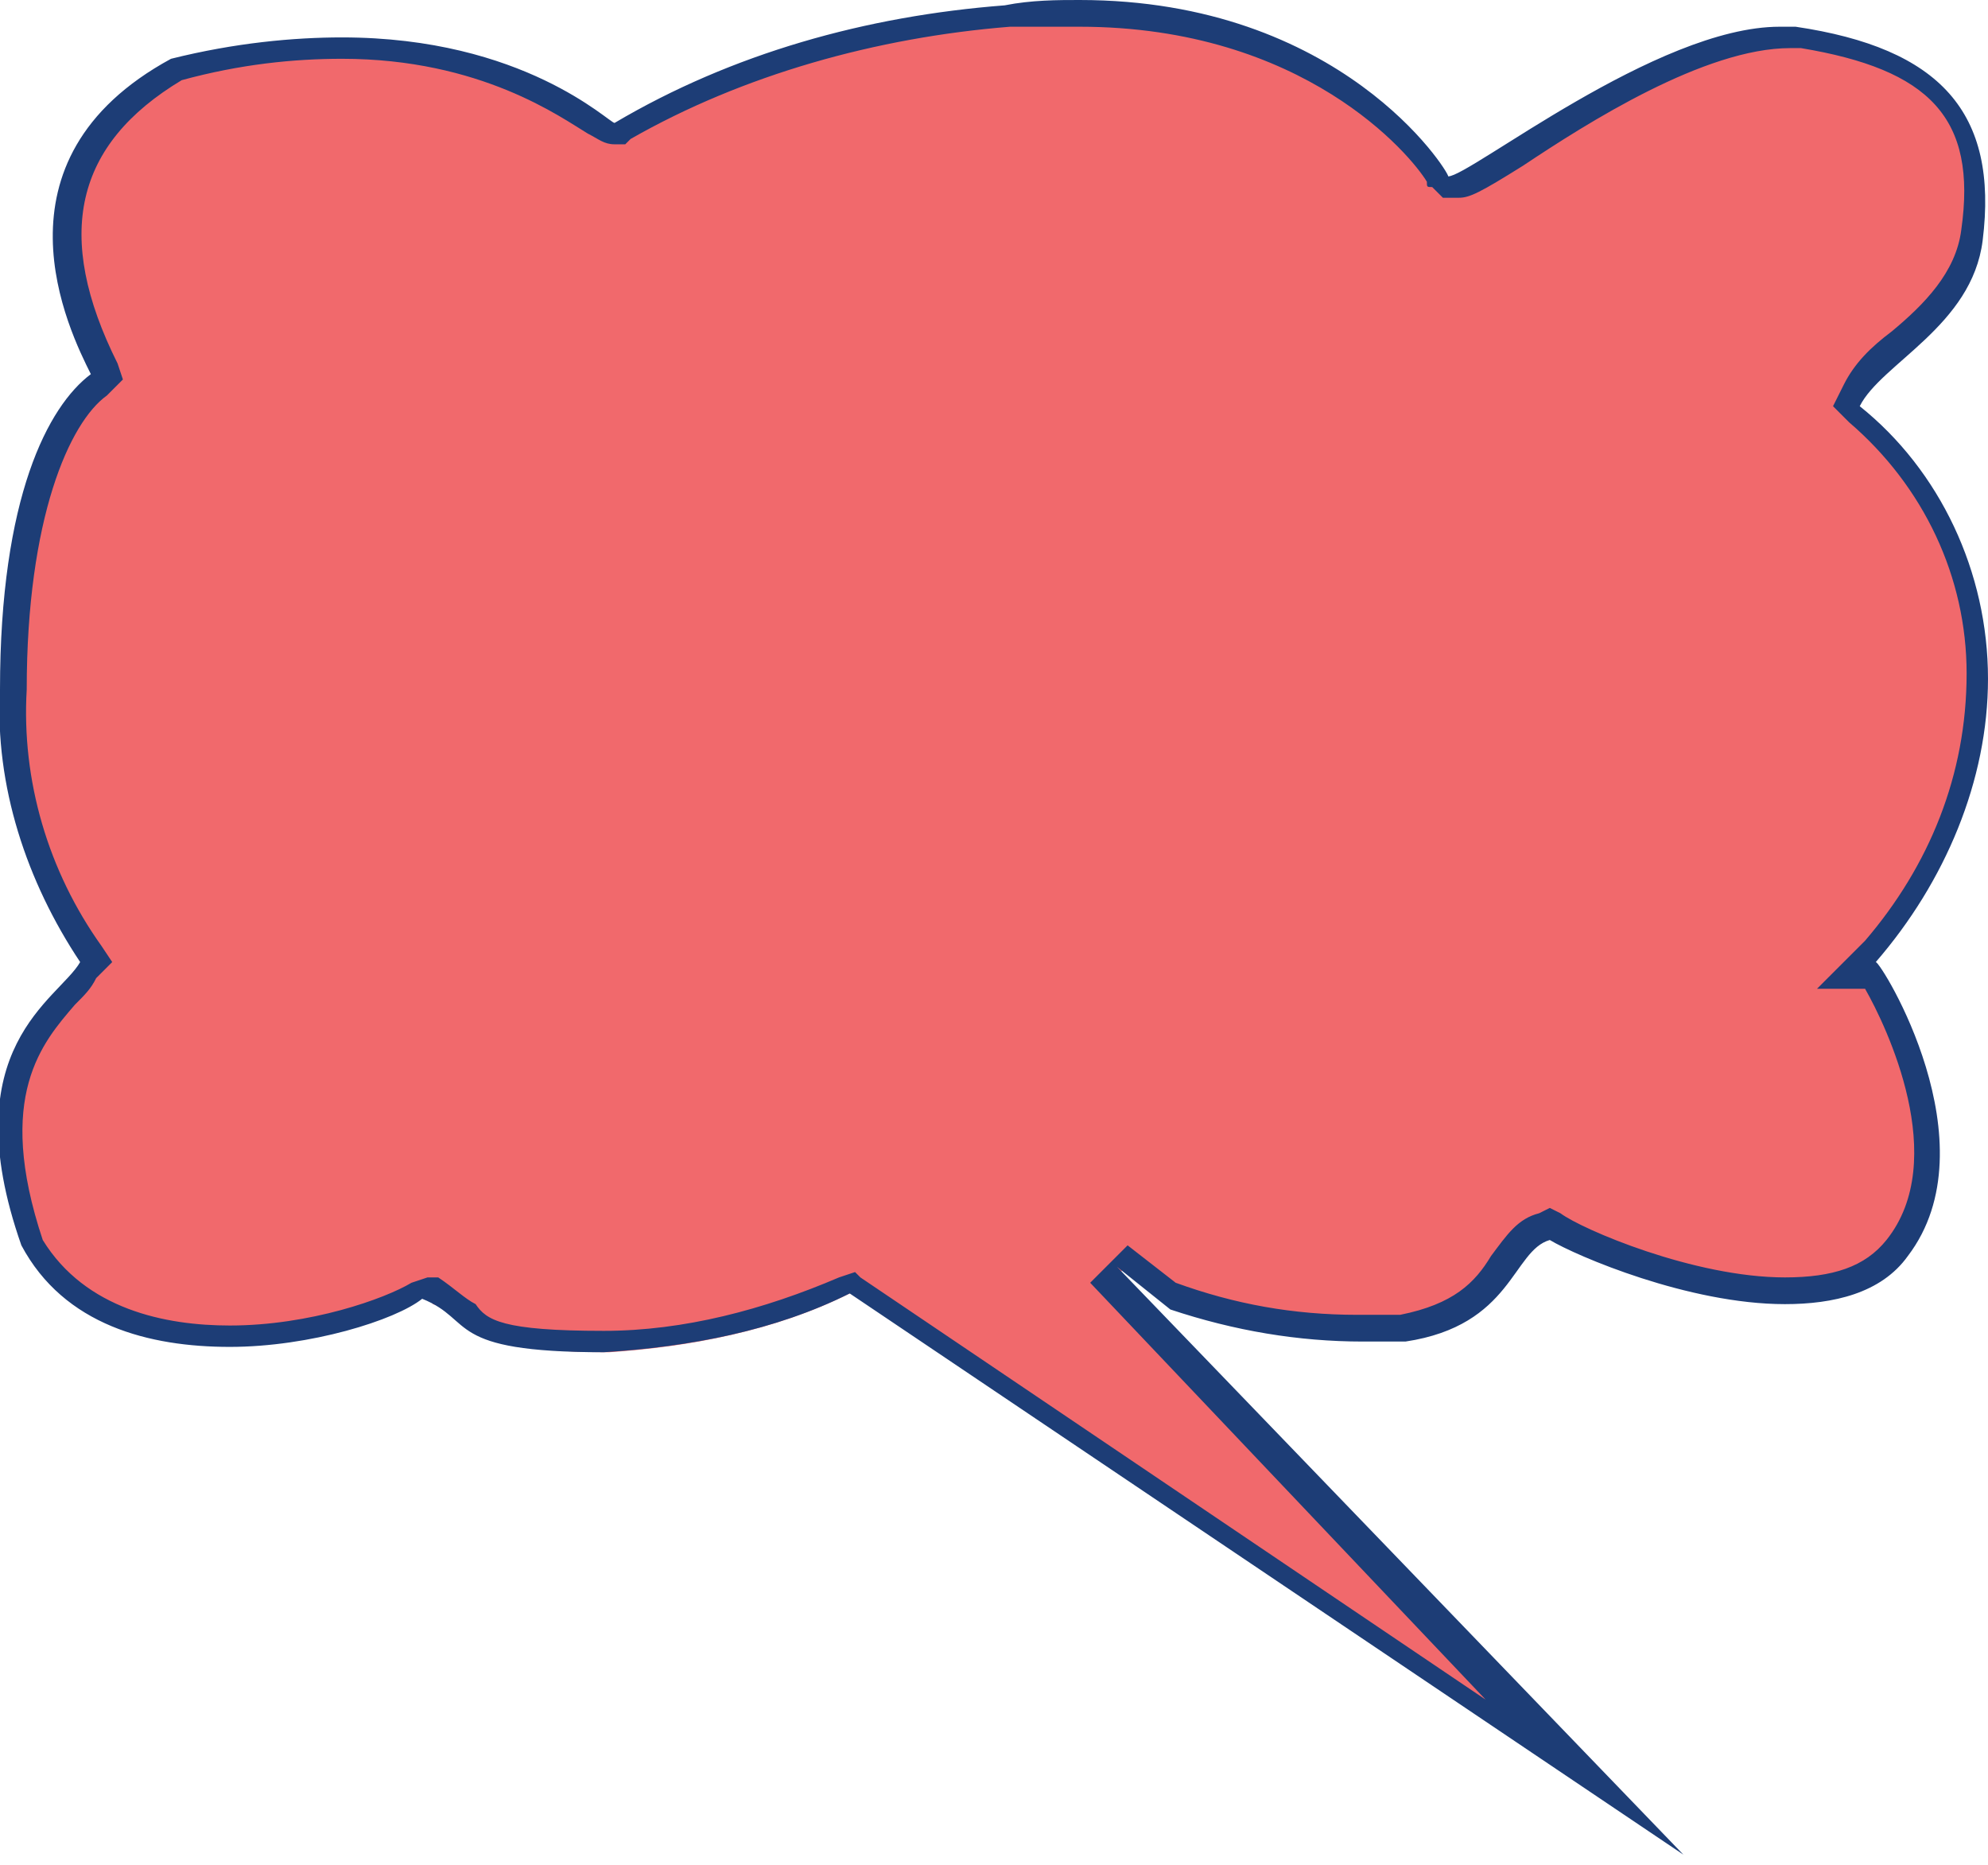<?xml version="1.0" encoding="utf-8"?>
<!-- Generator: Adobe Illustrator 24.2.1, SVG Export Plug-In . SVG Version: 6.00 Build 0)  -->
<svg version="1.2" baseProfile="tiny" id="Ebene_1" xmlns="http://www.w3.org/2000/svg" xmlns:xlink="http://www.w3.org/1999/xlink"
	 x="0px" y="0px" viewBox="0 0 37.2 34.9" overflow="visible" xml:space="preserve">
<g id="Layer_2">
	<g id="Legacy_Shapes">
		<g>
			<path fill="#F1696C" d="M16,24.1l-0.1,0.1c-1.4,0.7-3,1-4.5,1.1c-2,0-2.3-0.3-2.6-0.5c-0.2-0.1-0.3-0.3-0.7-0.4L8,24.1l-0.1,0.1
				C7.4,24.6,5.9,25,4.4,25c-1.3,0-2.9-0.3-3.7-1.8c-1-2.9,0-3.9,0.7-4.6c0.2-0.2,0.3-0.3,0.4-0.5L1.8,18l-0.1-0.1
				c-1-1.5-1.5-3.2-1.5-5c0-3.3,0.8-5.1,1.6-5.7L2,7.1L1.9,6.9C0.7,4.4,1.2,2.5,3.3,1.3c1-0.3,2.1-0.4,3.1-0.4
				c2.7,0,4.2,1.1,4.7,1.4c0.2,0.1,0.2,0.2,0.3,0.2h0.1l0.1-0.1c2.1-1.2,4.6-1.9,7.1-2.1c0.5-0.1,0.9-0.1,1.4-0.1
				c4.3,0,6.3,2.5,6.7,3L27,3.4L27,3.5l0.1,0c0.2,0,0.4-0.1,1.1-0.6c1.2-0.8,3.5-2.2,5.1-2.2c0.1,0,0.2,0,0.3,0
				c2.5,0.4,3.5,1.5,3.2,3.7c-0.1,0.9-0.8,1.5-1.4,2c-0.4,0.3-0.7,0.6-0.8,0.9l-0.1,0.2l0.2,0.1c1.5,1.2,2.3,3,2.3,4.9
				c0,1.9-0.7,3.7-2,5.2l-0.4,0.4H35c0.3,0.5,1.8,3.4,0.5,5.1c-0.4,0.6-1.1,0.8-2.1,0.8c-1.8,0-3.9-1-4.3-1.2l-0.1,0L29,23
				c-0.3,0.1-0.5,0.4-0.7,0.7c-0.3,0.5-0.7,1-1.9,1.2c-0.2,0-0.5,0-0.8,0c-1.2,0-2.4-0.2-3.5-0.6l-0.9-0.8l-0.3,0.4l9.1,9.5L16,24.1
				z"/>
			<path fill="#1D3D76" d="M20.2,0.5c4.2,0,6.2,2.4,6.5,2.9c0,0.1,0,0.1,0.1,0.1l0.2,0.2h0.3c0.2,0,0.4-0.1,1.2-0.6
				c1.2-0.8,3.4-2.2,5-2.2c0.1,0,0.2,0,0.2,0c2.4,0.4,3.3,1.3,3,3.4c-0.1,0.8-0.7,1.4-1.3,1.9c-0.4,0.3-0.7,0.6-0.9,1l-0.2,0.4
				l0.3,0.3c1.4,1.2,2.2,2.9,2.2,4.7c0,1.9-0.7,3.6-1.9,5L34,18.5h0.9c0.4,0.7,1.6,3.2,0.4,4.7c-0.4,0.5-1,0.7-1.9,0.7
				c-1.7,0-3.8-0.9-4.2-1.2l-0.2-0.1l-0.2,0.1c-0.4,0.1-0.6,0.4-0.9,0.8c-0.3,0.5-0.7,0.9-1.7,1.1c-0.3,0-0.5,0-0.8,0
				c-1.2,0-2.3-0.2-3.4-0.6l-0.9-0.7l-0.7,0.7l7.4,7.8l-11.7-7.9L16,23.8l-0.3,0.1c-1.4,0.6-2.9,1-4.4,1c-1.9,0-2.2-0.2-2.4-0.5
				c-0.2-0.1-0.4-0.3-0.7-0.5L8,23.9L7.7,24c-0.5,0.3-1.9,0.8-3.4,0.8c-1.2,0-2.7-0.3-3.5-1.6c-0.9-2.7,0-3.7,0.6-4.4
				c0.2-0.2,0.3-0.3,0.4-0.5L2.1,18l-0.2-0.3c-1-1.4-1.5-3.1-1.4-4.8c0-3.2,0.8-5,1.5-5.5l0.3-0.3L2.2,6.8C1,4.4,1.4,2.7,3.4,1.5
				c1.1-0.3,2.1-0.4,3-0.4c2.6,0,4.1,1.1,4.6,1.4c0.2,0.1,0.3,0.2,0.5,0.2l0.2,0l0.1-0.1c2.1-1.2,4.6-1.9,7.1-2.1
				C19.3,0.5,19.7,0.5,20.2,0.5 M20.2,0c-0.4,0-0.9,0-1.4,0.1c-2.6,0.2-5.1,0.9-7.3,2.2c0,0,0,0,0,0c-0.1,0-1.7-1.6-5.1-1.6
				c-0.9,0-2,0.1-3.2,0.4C-0.3,3,1.3,6.2,1.7,7C0.9,7.6,0,9.3,0,12.9c-0.1,1.8,0.5,3.6,1.5,5.1c-0.4,0.7-2.4,1.6-1.1,5.3
				c0.8,1.5,2.4,1.9,3.9,1.9s3.1-0.5,3.6-0.9c1,0.4,0.4,1,3.4,1c1.6-0.1,3.2-0.4,4.6-1.1l15.6,10.5L20.9,23.7l1,0.8
				c1.2,0.4,2.4,0.6,3.6,0.6c0.3,0,0.5,0,0.8,0c2-0.3,2-1.7,2.7-1.9c0.5,0.3,2.6,1.2,4.4,1.2c0.9,0,1.8-0.2,2.3-0.9
				c1.6-2.1-0.5-5.5-0.6-5.5c1.3-1.5,2.1-3.4,2.1-5.3c0-2-0.9-3.9-2.4-5.1c0.4-0.8,2.1-1.5,2.3-3.1c0.3-2.4-0.8-3.6-3.5-4
				c-0.1,0-0.2,0-0.3,0c-2.3,0-5.8,2.8-6.2,2.8c0,0,0,0,0,0C27.1,3.2,25.1,0,20.2,0L20.2,0z"/>
		</g>
	</g>
</g>
</svg>
